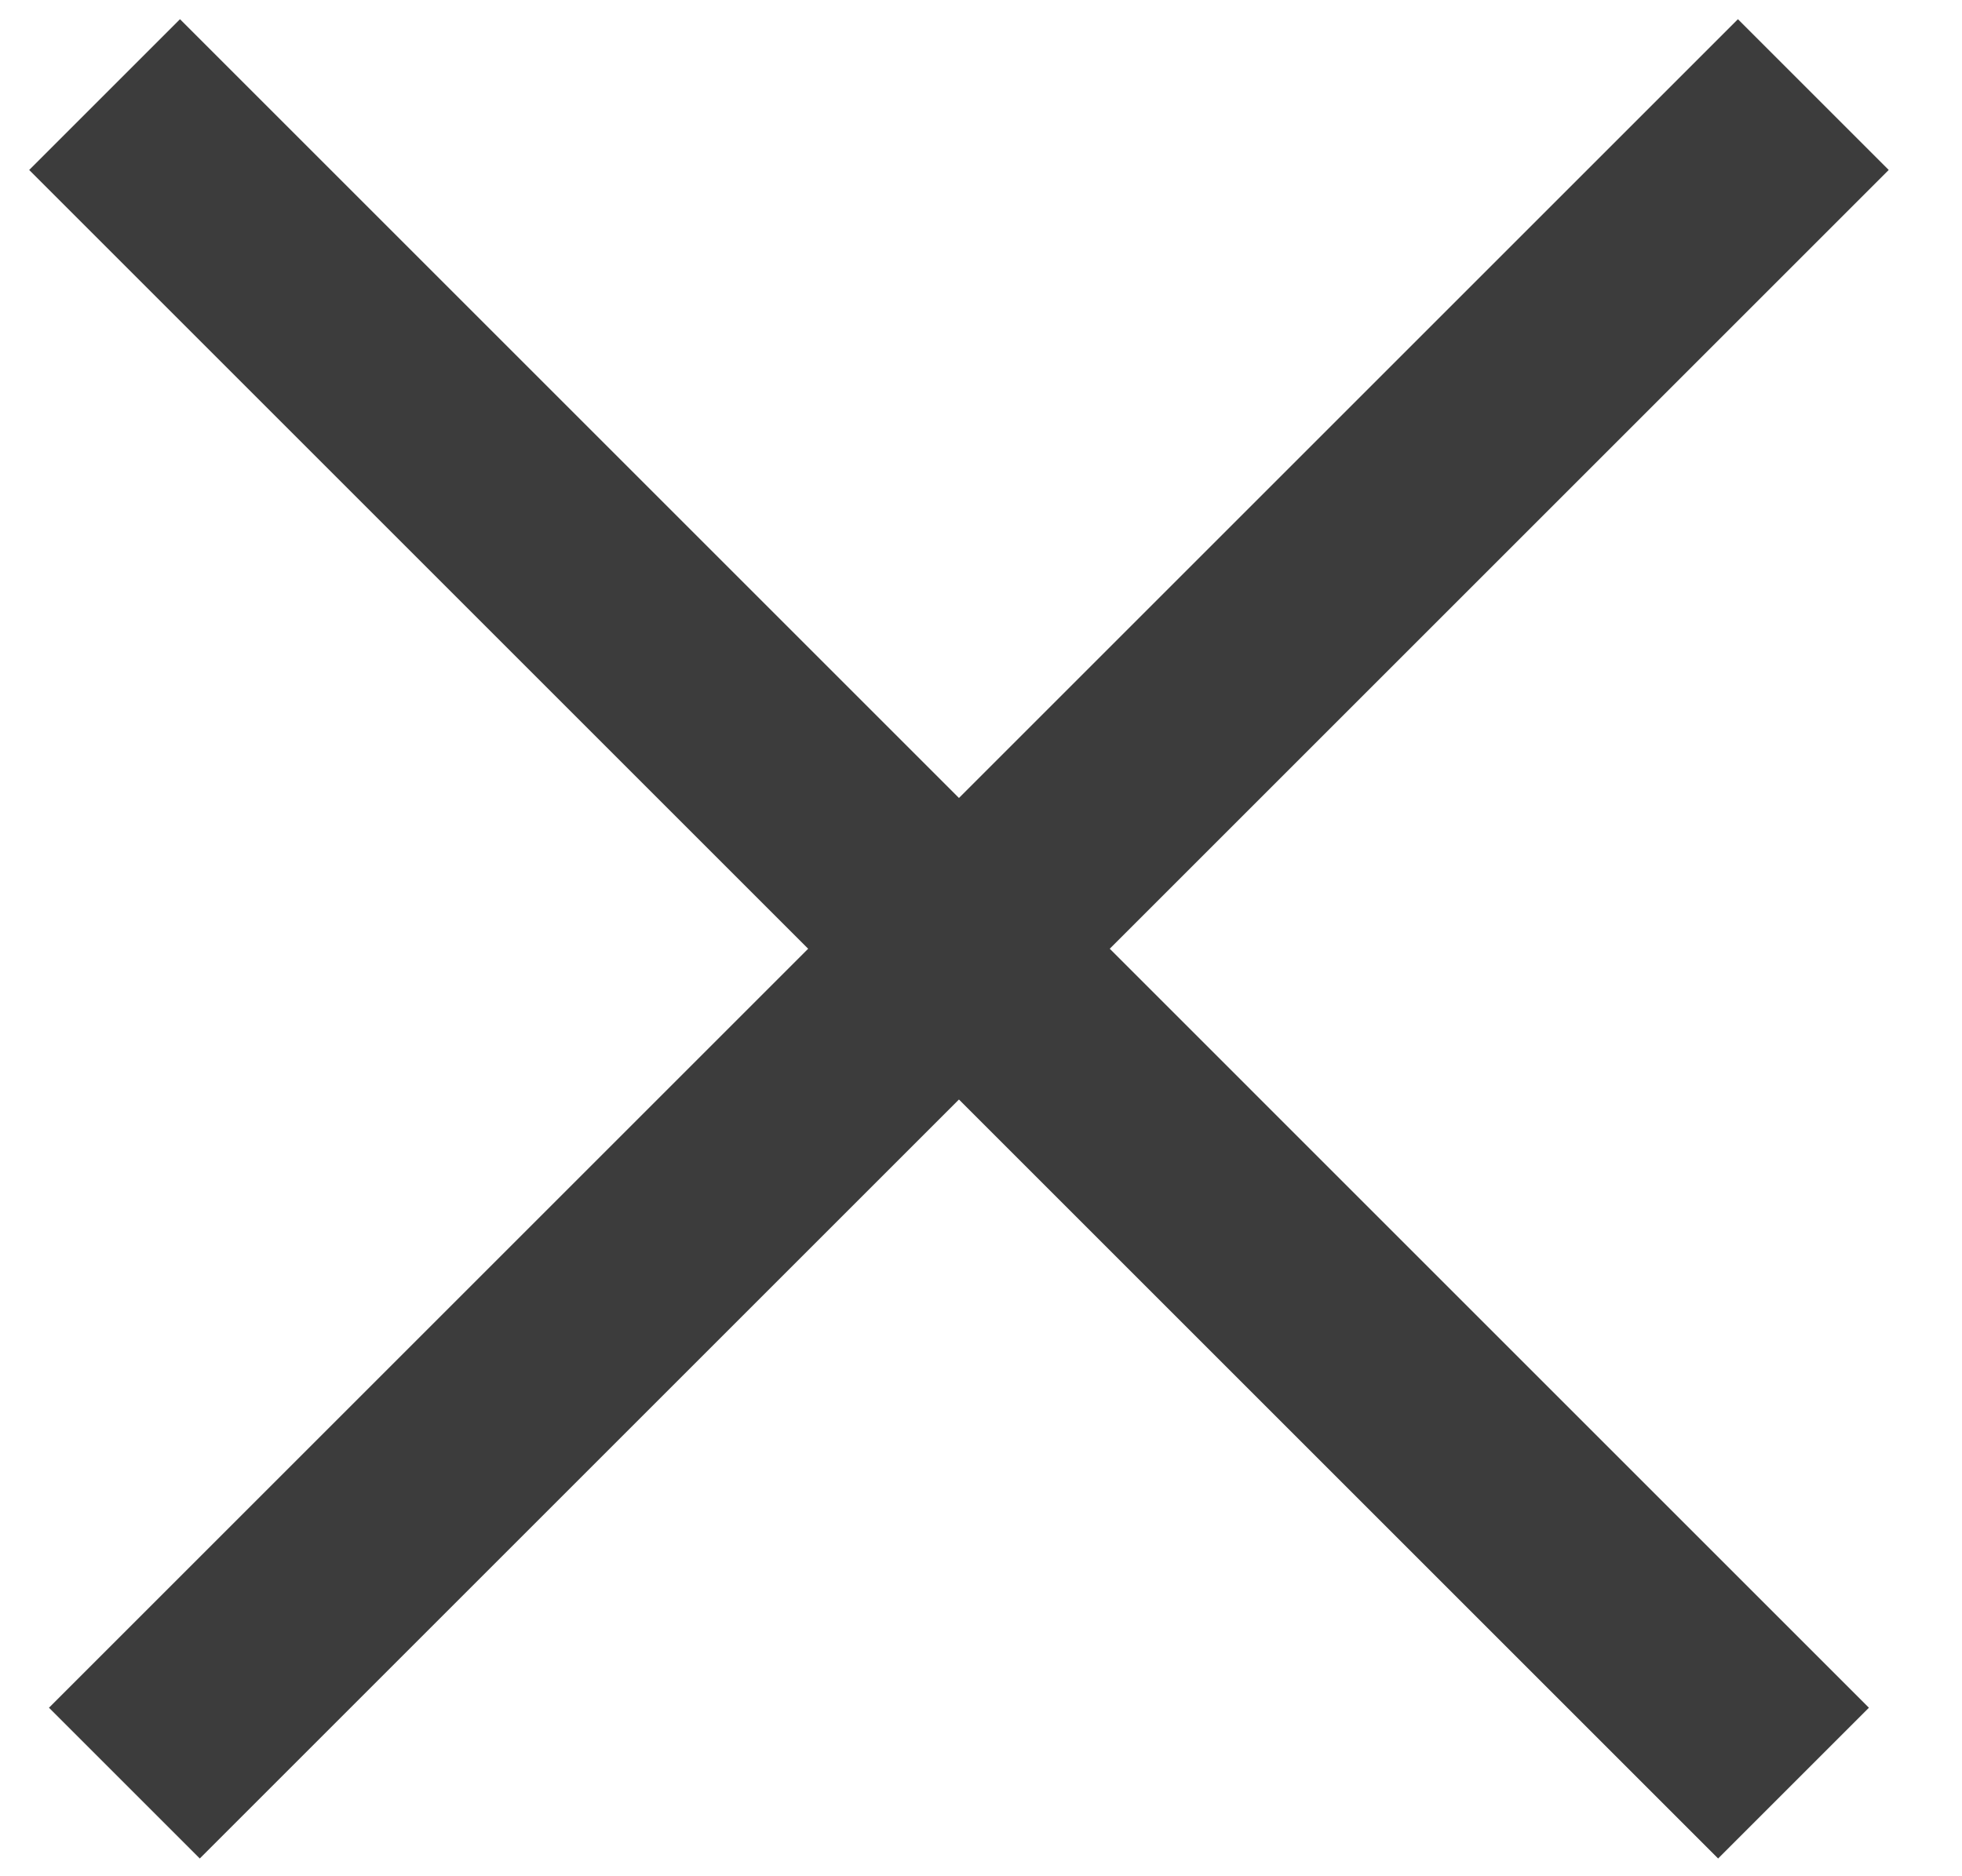 <svg width="23" height="22" viewBox="0 0 23 22" fill="none" xmlns="http://www.w3.org/2000/svg">
<line x1="1.226" y1="1.109" x2="21.025" y2="20.908" stroke="#3C3C3C" stroke-width="2.5"/>
<line x1="1.458" y1="20.908" x2="21.257" y2="1.109" stroke="#3C3C3C" stroke-width="2.5"/>
</svg>
